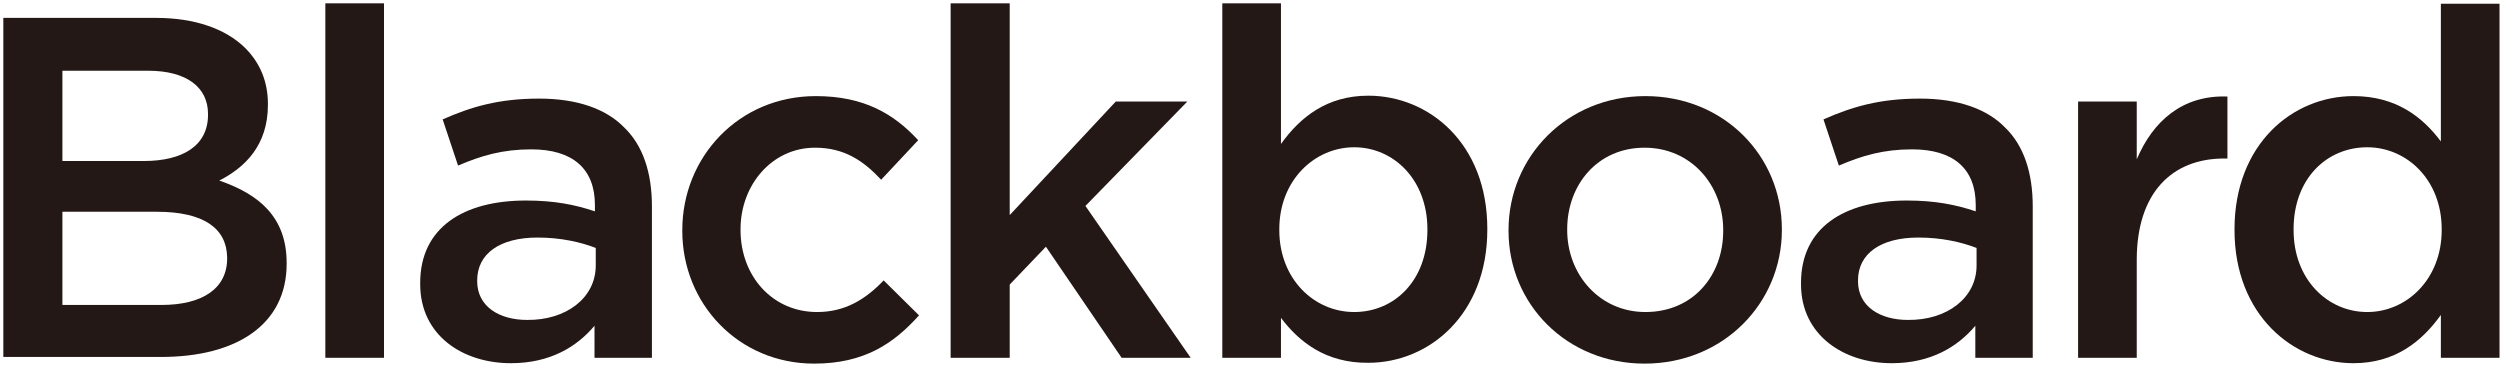 <?xml version="1.0" encoding="UTF-8"?>
<svg width="478px" height="70px" viewBox="0 0 478 70" version="1.1" xmlns="http://www.w3.org/2000/svg" xmlns:xlink="http://www.w3.org/1999/xlink">
    <!-- Generator: Sketch 52.2 (67145) - http://www.bohemiancoding.com/sketch -->
    <title>blackboard-vector-logo</title>
    <desc>Created with Sketch.</desc>
    <g id="Solution-Page---Use-Cases" stroke="none" stroke-width="1" fill="none" fill-rule="evenodd">
        <g id="blackboard-vector-logo" fill="#231815">
            <path d="M0.636,3.42 L29.83,3.42 C37.227,3.42 43.114,5.489 46.852,9.148 C49.716,12.011 51.227,15.591 51.227,19.886 L51.227,20.045 C51.227,27.841 46.773,32.057 41.92,34.523 C49.557,37.148 54.807,41.523 54.807,50.273 L54.807,50.432 C54.807,62.045 45.261,68.25 30.784,68.25 L0.636,68.25 L0.636,3.42 Z M39.773,21.795 C39.773,16.705 35.716,13.523 28.318,13.523 L11.932,13.523 L11.932,30.784 L27.523,30.784 C34.841,30.784 39.773,27.92 39.773,21.955 L39.773,21.795 Z M29.989,40.489 L11.932,40.489 L11.932,58.307 L30.864,58.307 C38.659,58.307 43.432,55.205 43.432,49.398 L43.432,49.239 C43.352,43.67 38.977,40.489 29.989,40.489 Z" id="Shape" fill-rule="nonzero"></path>
            <rect id="Rectangle" x="62.205" y="0.636" width="11.216" height="67.773"></rect>
            <path d="M80.341,54.33 L80.341,54.091 C80.341,43.511 88.614,38.341 100.545,38.341 C106.034,38.341 109.932,39.136 113.75,40.409 L113.75,39.216 C113.75,32.216 109.455,28.557 101.58,28.557 C96.091,28.557 92.034,29.75 87.58,31.659 L84.636,22.83 C90.045,20.443 95.295,18.852 103.091,18.852 C110.409,18.852 115.898,20.841 119.318,24.341 C122.977,27.841 124.648,33.091 124.648,39.455 L124.648,68.409 L113.67,68.409 L113.67,62.284 C110.33,66.261 105.239,69.443 97.682,69.443 C88.455,69.443 80.341,64.114 80.341,54.33 M113.909,50.75 L113.909,47.409 C111.045,46.295 107.227,45.42 102.773,45.42 C95.534,45.42 91.239,48.523 91.239,53.614 L91.239,53.773 C91.239,58.545 95.375,61.17 100.784,61.17 C108.261,61.25 113.909,56.955 113.909,50.75" id="Shape" fill-rule="nonzero"></path>
            <path d="M130.455,44.148 L130.455,43.989 C130.455,30.068 141.193,18.375 155.989,18.375 C165.216,18.375 170.943,21.795 175.557,26.807 L168.477,34.364 C165.057,30.705 161.398,28.239 155.83,28.239 C147.636,28.239 141.591,35.318 141.591,43.83 L141.591,43.989 C141.591,52.739 147.636,59.659 156.227,59.659 C161.557,59.659 165.455,57.273 168.955,53.614 L175.716,60.295 C170.864,65.705 165.216,69.523 155.67,69.523 C141.193,69.523 130.455,58.068 130.455,44.148" id="Path"></path>
            <polygon id="Path" points="181.761 0.636 193.057 0.636 193.057 41.125 213.341 19.409 227.023 19.409 207.534 39.375 227.659 68.409 214.455 68.409 199.977 47.17 193.057 54.409 193.057 68.409 181.761 68.409"></polygon>
            <path d="M244.92,60.773 L244.92,68.409 L233.705,68.409 L233.705,0.636 L244.92,0.636 L244.92,27.523 C248.58,22.432 253.67,18.295 261.625,18.295 C273.159,18.295 284.375,27.364 284.375,43.75 L284.375,43.909 C284.375,60.136 273.239,69.364 261.625,69.364 C253.432,69.443 248.341,65.307 244.92,60.773 M272.92,43.989 L272.92,43.83 C272.92,34.364 266.477,28.159 258.92,28.159 C251.364,28.159 244.602,34.443 244.602,43.83 L244.602,43.989 C244.602,53.375 251.284,59.659 258.92,59.659 C266.636,59.659 272.92,53.614 272.92,43.989" id="Shape" fill-rule="nonzero"></path>
            <path d="M288.432,44.148 L288.432,43.989 C288.432,29.989 299.568,18.375 314.602,18.375 C329.636,18.375 340.693,29.83 340.693,43.83 L340.693,43.989 C340.693,57.909 329.557,69.523 314.443,69.523 C299.489,69.523 288.432,58.068 288.432,44.148 M329.477,44.148 L329.477,43.989 C329.477,35.318 323.273,28.239 314.443,28.239 C305.455,28.239 299.648,35.318 299.648,43.83 L299.648,43.989 C299.648,52.5 305.852,59.659 314.602,59.659 C323.75,59.659 329.477,52.659 329.477,44.148" id="Shape" fill-rule="nonzero"></path>
            <path d="M344.352,54.33 L344.352,54.091 C344.352,43.511 352.625,38.341 364.557,38.341 C370.045,38.341 373.943,39.136 377.761,40.409 L377.761,39.216 C377.761,32.216 373.466,28.557 365.591,28.557 C360.102,28.557 356.045,29.75 351.591,31.659 L348.648,22.83 C354.057,20.443 359.307,18.852 367.102,18.852 C374.42,18.852 379.909,20.841 383.33,24.341 C386.989,27.841 388.659,33.091 388.659,39.455 L388.659,68.409 L377.682,68.409 L377.682,62.284 C374.341,66.261 369.25,69.443 361.693,69.443 C352.545,69.443 344.352,64.114 344.352,54.33 M377.92,50.75 L377.92,47.409 C375.057,46.295 371.239,45.42 366.784,45.42 C359.545,45.42 355.25,48.523 355.25,53.614 L355.25,53.773 C355.25,58.545 359.386,61.17 364.795,61.17 C372.273,61.25 377.92,56.955 377.92,50.75" id="Shape" fill-rule="nonzero"></path>
            <path d="M397.33,19.409 L408.545,19.409 L408.545,30.466 C411.648,23.148 417.295,18.136 425.886,18.455 L425.886,30.307 L425.25,30.307 C415.386,30.307 408.545,36.75 408.545,49.716 L408.545,68.409 L397.33,68.409 L397.33,19.409 Z" id="Path"></path>
            <path d="M427.239,43.989 L427.239,43.83 C427.239,27.602 438.295,18.375 449.989,18.375 C458.102,18.375 463.193,22.352 466.693,27.045 L466.693,0.716 L477.909,0.716 L477.909,68.409 L466.693,68.409 L466.693,60.216 C463.034,65.307 457.943,69.443 449.989,69.443 C438.455,69.443 427.239,60.216 427.239,43.989 M466.852,43.989 L466.852,43.83 C466.852,34.364 460.17,28.159 452.614,28.159 C444.898,28.159 438.534,34.125 438.534,43.83 L438.534,43.989 C438.534,53.455 445.057,59.659 452.614,59.659 C460.17,59.659 466.852,53.375 466.852,43.989" id="Shape" fill-rule="nonzero"></path>
        </g>
    </g>
</svg>